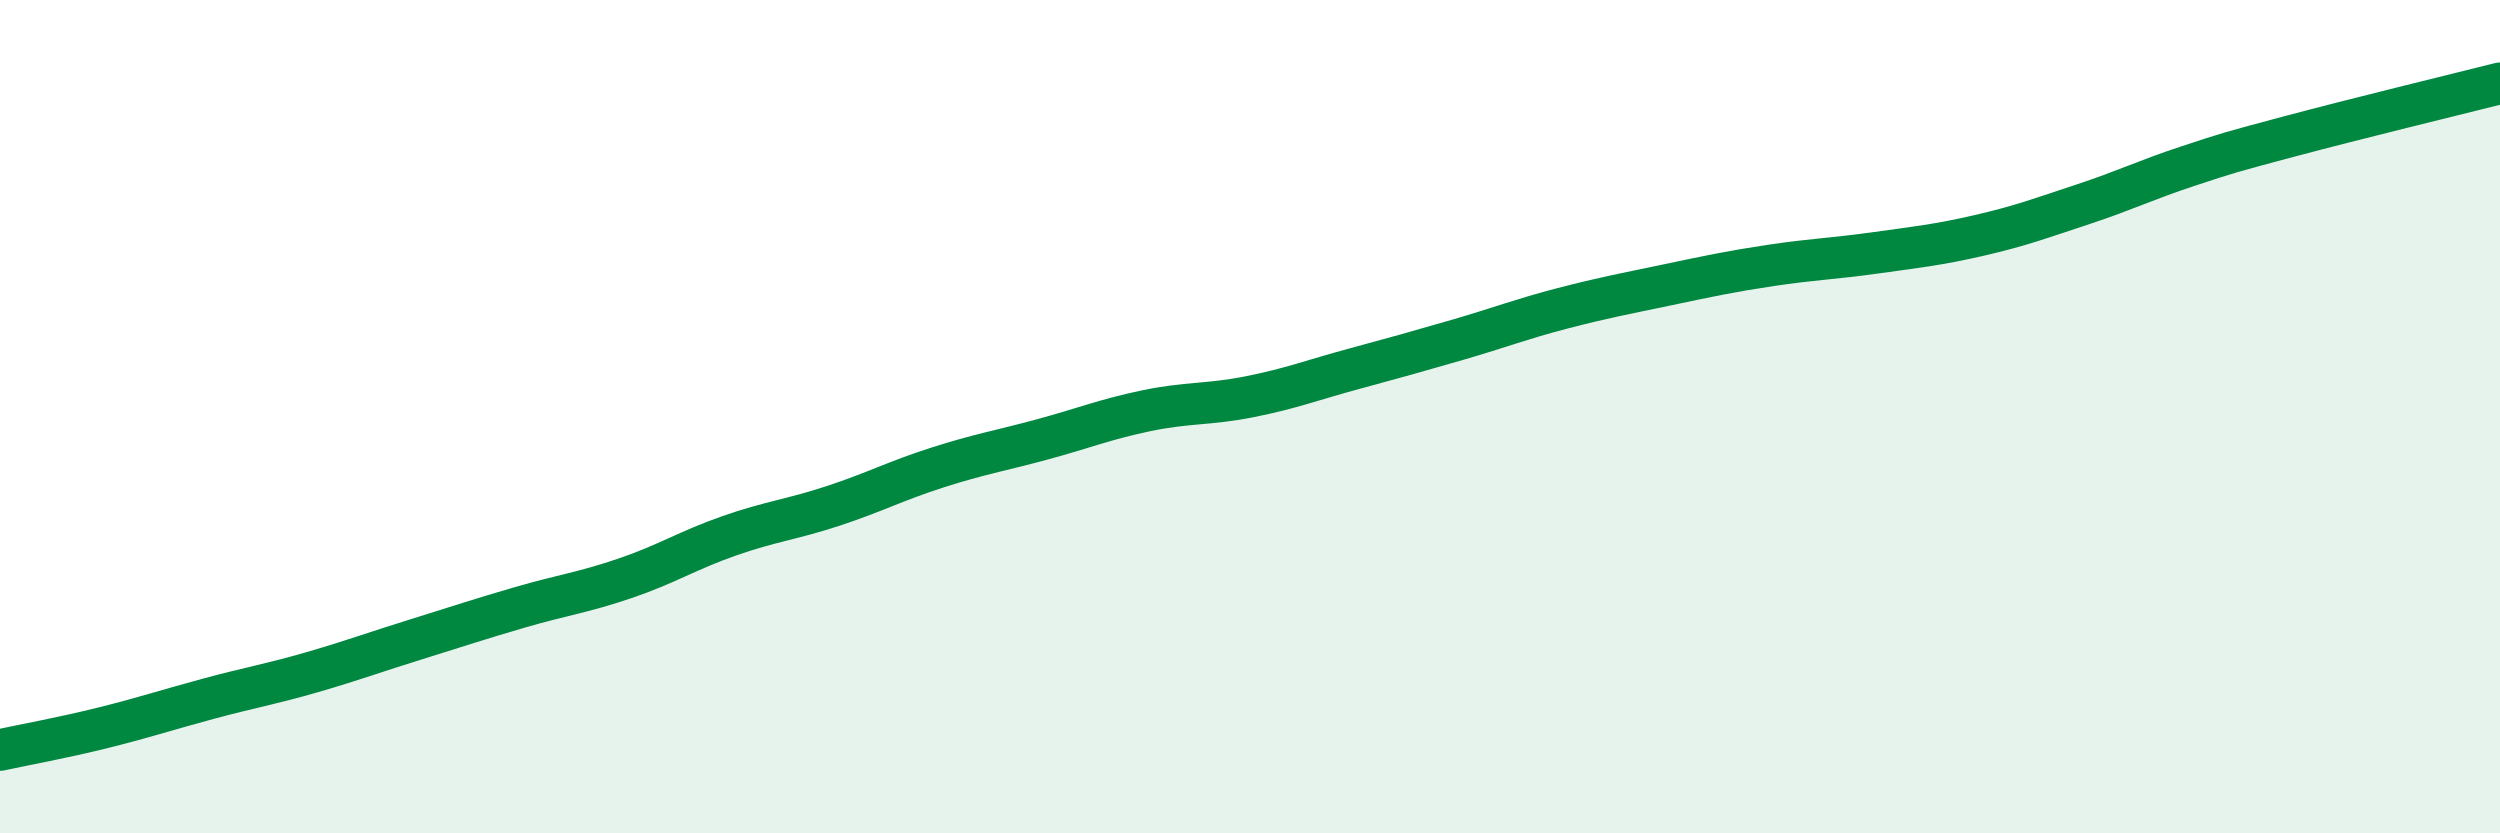
    <svg width="60" height="20" viewBox="0 0 60 20" xmlns="http://www.w3.org/2000/svg">
      <path
        d="M 0,18 C 0.5,17.89 1.5,17.71 2.5,17.46 C 3.5,17.21 4,17.04 5,16.77 C 6,16.5 6.5,16.42 7.5,16.13 C 8.5,15.84 9,15.65 10,15.34 C 11,15.03 11.5,14.86 12.5,14.57 C 13.5,14.28 14,14.22 15,13.88 C 16,13.54 16.5,13.21 17.5,12.86 C 18.5,12.51 19,12.47 20,12.14 C 21,11.81 21.5,11.54 22.5,11.22 C 23.5,10.9 24,10.82 25,10.55 C 26,10.28 26.5,10.07 27.5,9.86 C 28.5,9.65 29,9.72 30,9.52 C 31,9.32 31.5,9.12 32.5,8.85 C 33.5,8.58 34,8.44 35,8.15 C 36,7.86 36.5,7.66 37.5,7.4 C 38.5,7.14 39,7.05 40,6.84 C 41,6.63 41.5,6.52 42.5,6.37 C 43.5,6.22 44,6.21 45,6.07 C 46,5.93 46.5,5.88 47.5,5.65 C 48.5,5.42 49,5.23 50,4.9 C 51,4.57 51.5,4.32 52.5,3.99 C 53.5,3.66 53.5,3.66 55,3.26 C 56.5,2.86 59,2.25 60,2L60 20L0 20Z"
        fill="#008740"
        opacity="0.1"
        stroke-linecap="round"
        stroke-linejoin="round"
      />
      <path
        d="M 0,18 C 0.5,17.89 1.5,17.71 2.5,17.46 C 3.5,17.21 4,17.04 5,16.77 C 6,16.5 6.5,16.42 7.5,16.13 C 8.5,15.84 9,15.65 10,15.34 C 11,15.03 11.5,14.86 12.5,14.57 C 13.5,14.28 14,14.22 15,13.88 C 16,13.54 16.5,13.21 17.5,12.86 C 18.5,12.51 19,12.47 20,12.14 C 21,11.81 21.5,11.54 22.5,11.22 C 23.5,10.9 24,10.82 25,10.55 C 26,10.28 26.5,10.07 27.5,9.86 C 28.5,9.65 29,9.72 30,9.52 C 31,9.32 31.5,9.12 32.5,8.85 C 33.5,8.58 34,8.44 35,8.15 C 36,7.86 36.5,7.66 37.5,7.4 C 38.5,7.14 39,7.05 40,6.84 C 41,6.63 41.5,6.52 42.5,6.37 C 43.5,6.22 44,6.21 45,6.07 C 46,5.93 46.5,5.88 47.5,5.65 C 48.5,5.42 49,5.23 50,4.9 C 51,4.57 51.5,4.32 52.5,3.99 C 53.5,3.66 53.5,3.66 55,3.26 C 56.5,2.86 59,2.25 60,2"
        stroke="#008740"
        stroke-width="1"
        fill="none"
        stroke-linecap="round"
        stroke-linejoin="round"
      />
    </svg>
  